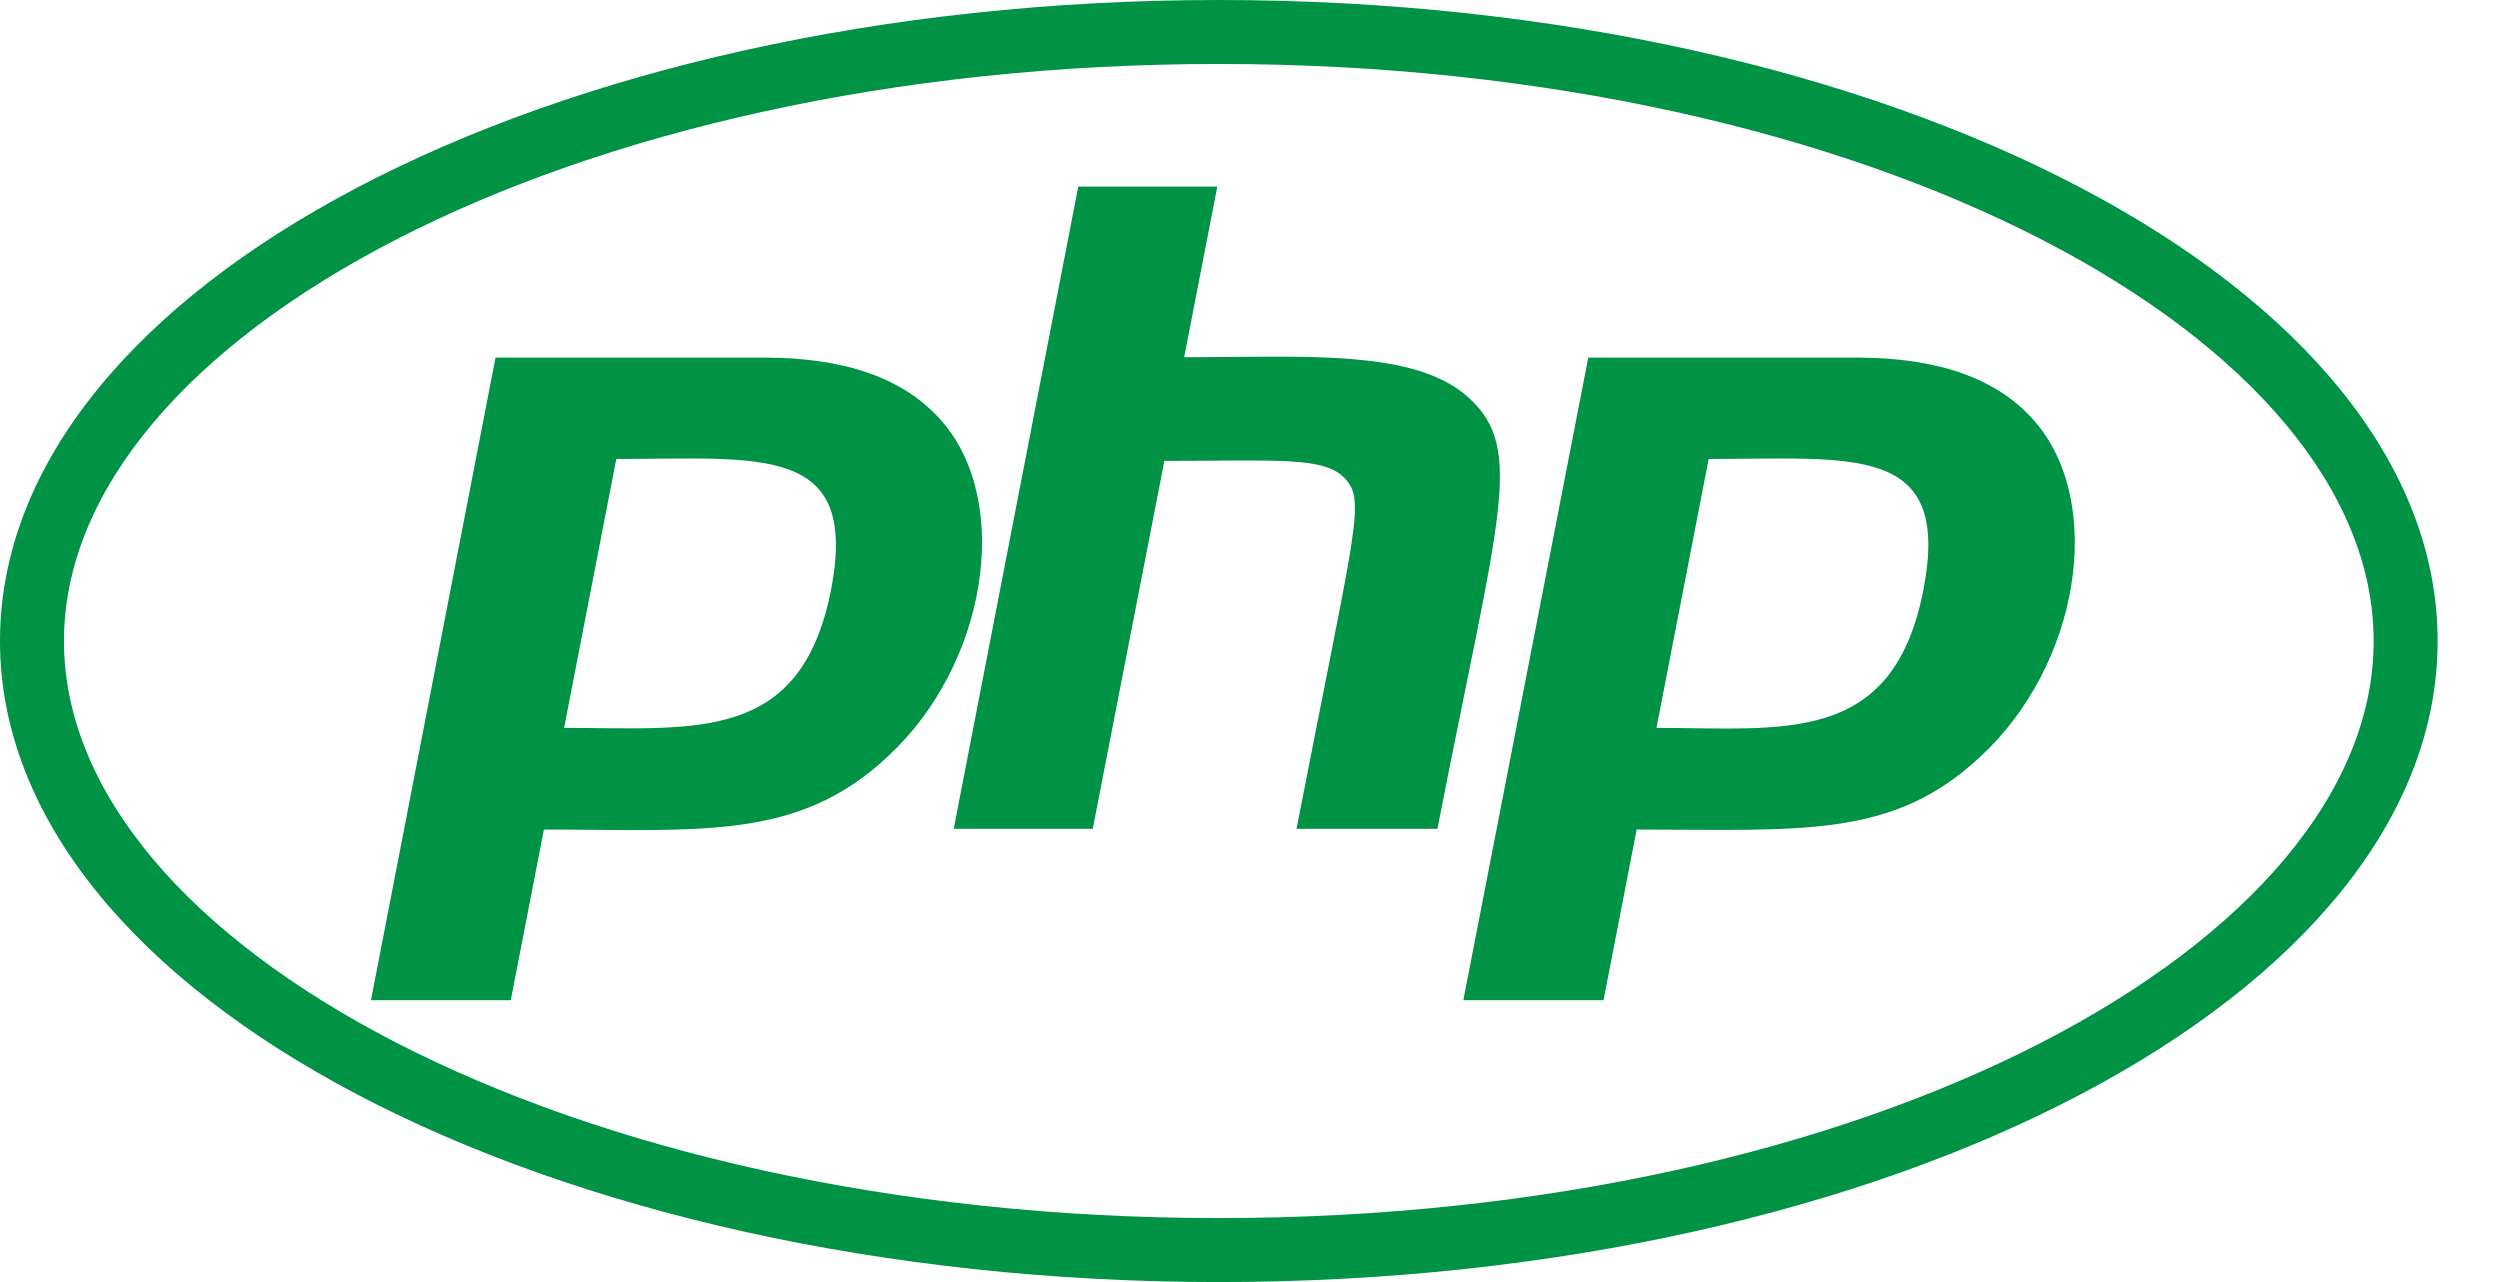 <svg width="39" height="20" viewBox="0 0 39 20" fill="none" xmlns="http://www.w3.org/2000/svg">
<path d="M19.014 0.998C29.198 0.998 37.029 5.288 37.029 10C37.029 14.712 29.192 19.002 19.014 19.002C8.829 19.002 0.998 14.712 0.998 10C0.998 5.288 8.835 0.998 19.014 0.998ZM19.014 0C8.515 0 0 4.474 0 10C0 15.526 8.515 20 19.014 20C29.513 20 38.027 15.526 38.027 10C38.027 4.474 29.513 0 19.014 0ZM12.965 9.198C12.495 11.604 10.838 11.355 8.8 11.355L9.614 7.16C11.872 7.16 13.405 6.916 12.965 9.198ZM5.787 15.603H7.968L8.485 12.941C10.927 12.941 12.442 13.119 13.844 11.806C15.395 10.38 15.799 7.843 14.694 6.572C14.118 5.906 13.191 5.579 11.931 5.579H7.73L5.787 15.603ZM16.821 2.911H18.99L18.473 5.573C20.345 5.573 22.08 5.437 22.917 6.209C23.797 7.017 23.375 8.051 22.424 12.929H20.226C21.141 8.212 21.313 7.819 20.98 7.463C20.66 7.118 19.929 7.19 18.164 7.19L17.047 12.929H14.878L16.821 2.911ZM30.006 9.198C29.531 11.64 27.825 11.355 25.841 11.355L26.655 7.16C28.924 7.16 30.446 6.916 30.006 9.198ZM22.828 15.603H25.015L25.532 12.941C28.099 12.941 29.519 13.09 30.891 11.806C32.442 10.38 32.846 7.843 31.741 6.572C31.165 5.906 30.238 5.579 28.978 5.579H24.777L22.828 15.603Z" fill="#009245"/>
</svg>

